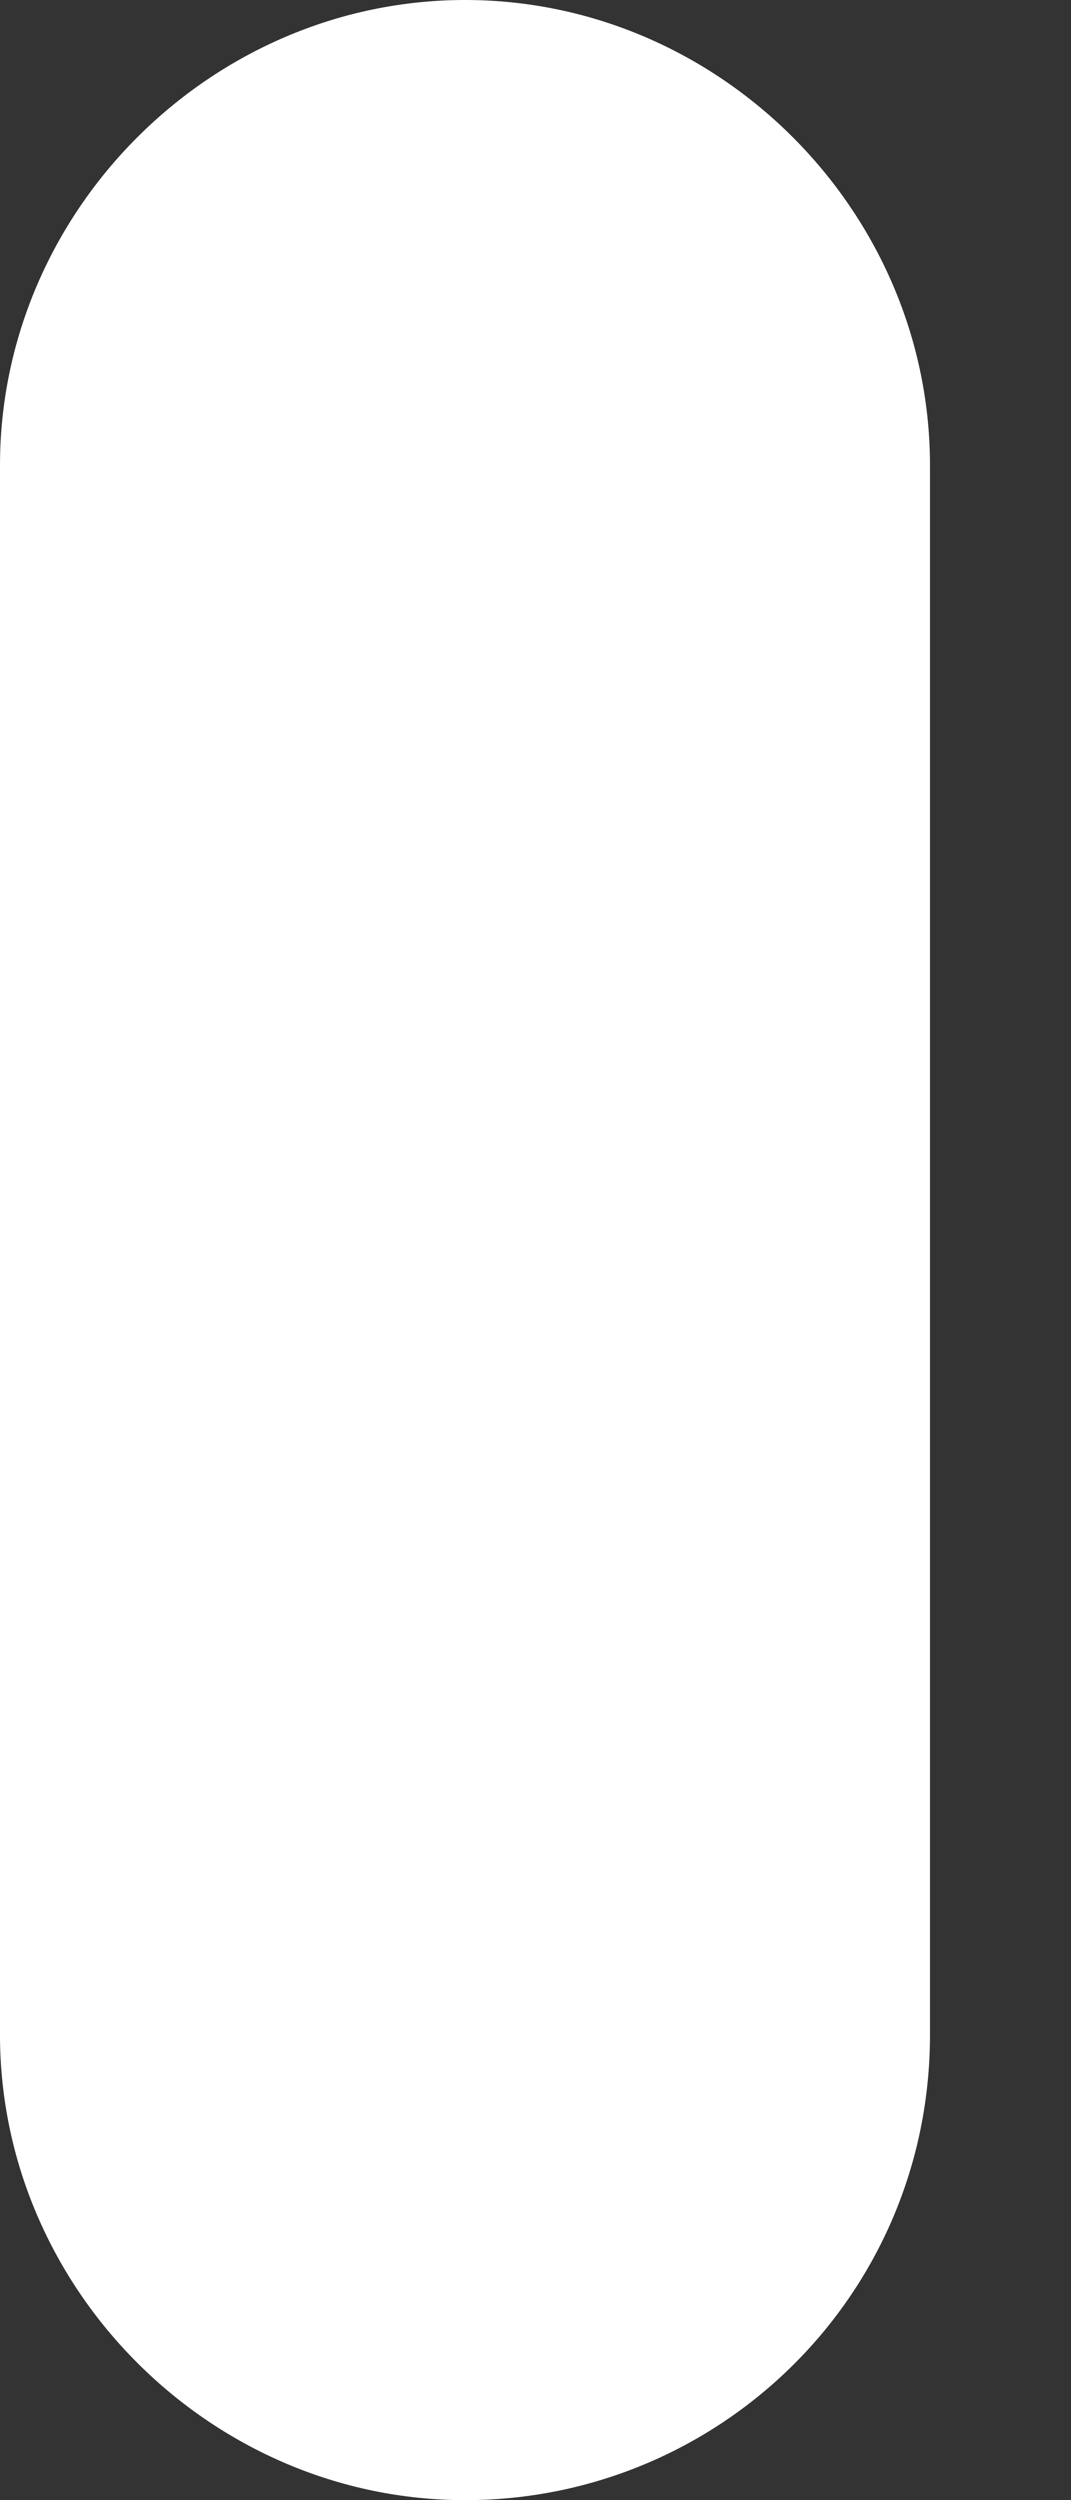 <svg width="3" height="7" viewBox="0 0 3 7" fill="none" xmlns="http://www.w3.org/2000/svg">
<rect x="0" y="0" width="3" height="7" fill="#333333" stroke="none"/>
<path d="M1.303 7C0.591 7 0 6.409 0 5.697V1.303C0 0.591 0.591 0 1.303 0C2.015 0 2.605 0.591 2.605 1.303V5.697C2.605 6.427 2.015 7 1.303 7Z" fill="white"/>
</svg>
